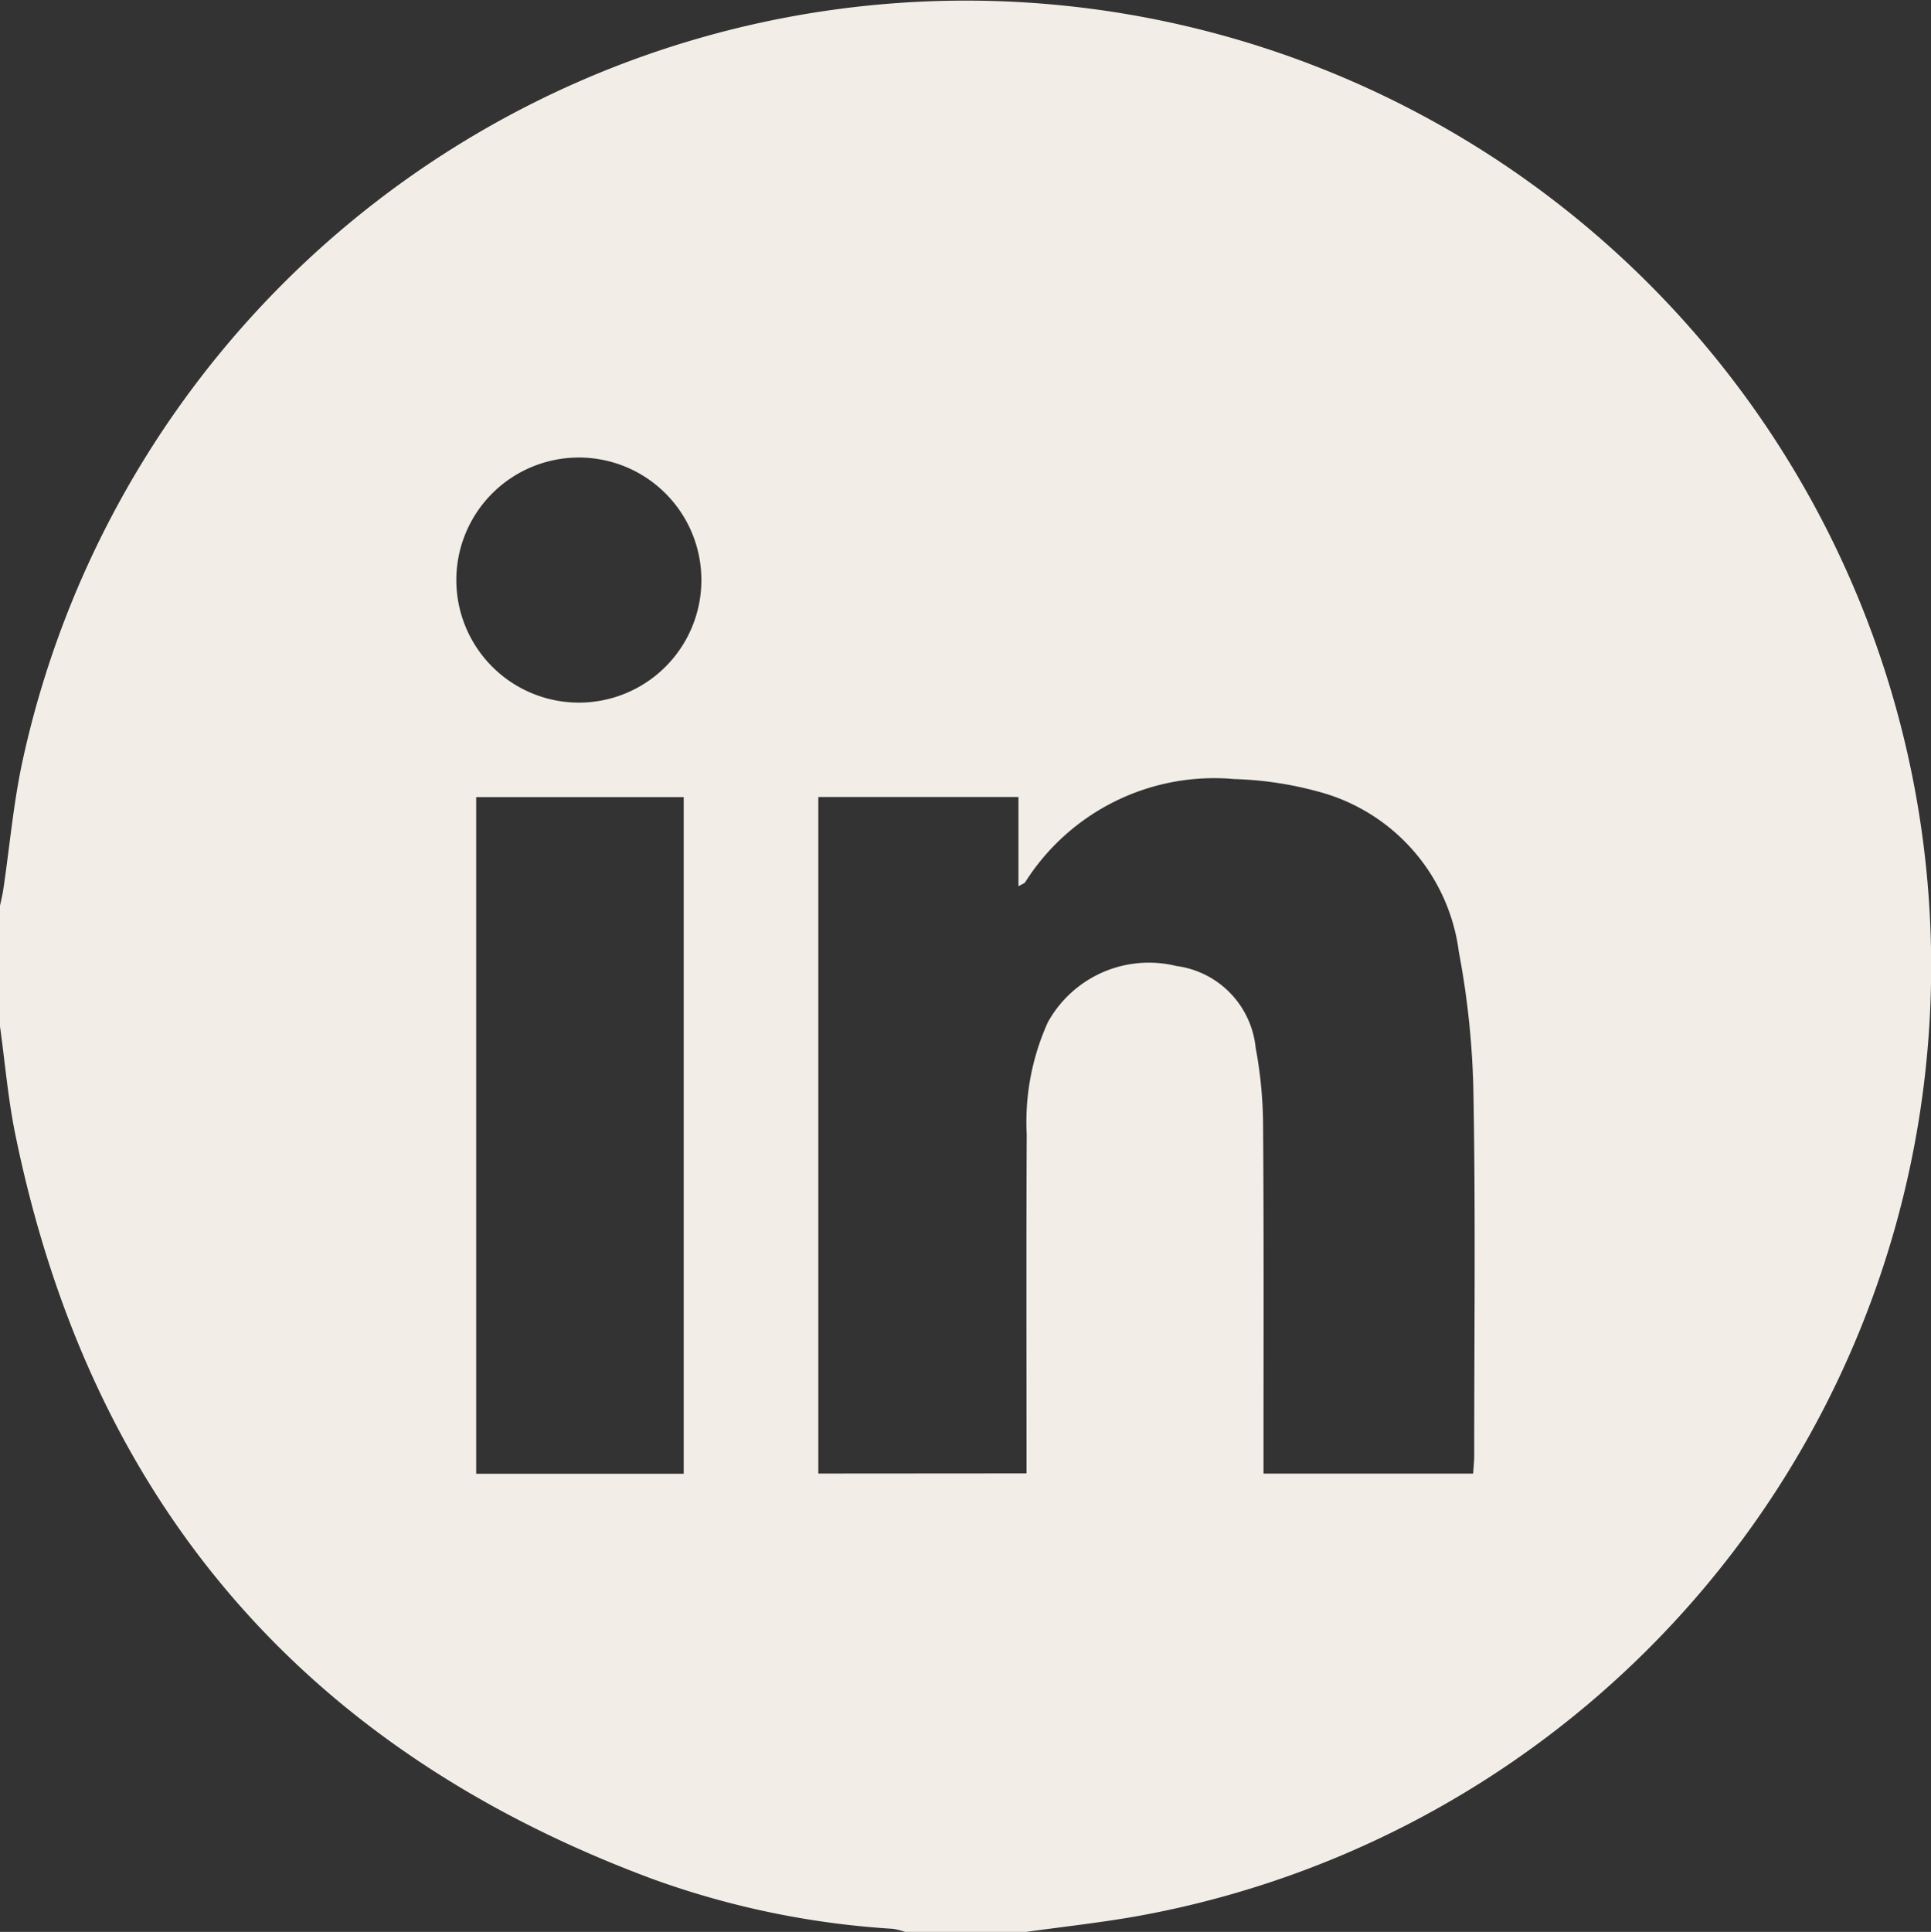 <?xml version="1.0" encoding="UTF-8"?>
<svg xmlns="http://www.w3.org/2000/svg" xmlns:xlink="http://www.w3.org/1999/xlink" id="Group_274" data-name="Group 274" width="50.555" height="50.572" viewBox="0 0 50.555 50.572">
  <rect x="0" y="0" width="50.555" height="50.572" fill="#333333" stroke="none"/>
  <defs>
    <clipPath id="clip-path">
      <rect id="Rectangle_248" data-name="Rectangle 248" width="50.555" height="50.572" fill="#f2eee7"></rect>
    </clipPath>
  </defs>
  <g id="Group_273" data-name="Group 273" clip-path="url(#clip-path)">
    <path id="Path_968" data-name="Path 968" d="M0,26.869v-3.16c.029-.143.066-.285.087-.43.169-1.137.267-2.29.514-3.41A25.273,25.273,0,1,1,29.636,50.184c-.92.156-1.849.26-2.774.388H23.7a1.906,1.906,0,0,0-.326-.081A22.5,22.5,0,0,1,17.121,49.2Q3.347,44.1.4,29.692C.21,28.763.131,27.811,0,26.869m26.875,11.7v-.633c0-2.748-.008-5.5.005-8.244a6.336,6.336,0,0,1,.552-2.929A3.02,3.02,0,0,1,30.8,25.287a2.4,2.4,0,0,1,2.074,2.142,11.221,11.221,0,0,1,.194,2.009c.022,2.863.011,5.727.012,8.59,0,.176,0,.351,0,.546h5.488c.011-.171.028-.315.028-.458,0-3.127.036-6.254-.018-9.38a21.992,21.992,0,0,0-.384-3.818,5,5,0,0,0-3.693-4.2,9.325,9.325,0,0,0-2.187-.325,5.857,5.857,0,0,0-5.474,2.7c-.02.032-.071.044-.176.106V20.863H21.424v17.71ZM17.9,20.865H12.467V38.578H17.9Zm-2.77-2.473a3.208,3.208,0,1,0-3.183-3.211,3.21,3.21,0,0,0,3.183,3.211" transform="translate(0 0.001)" fill="#f2eee7"></path>
  </g>
</svg>
